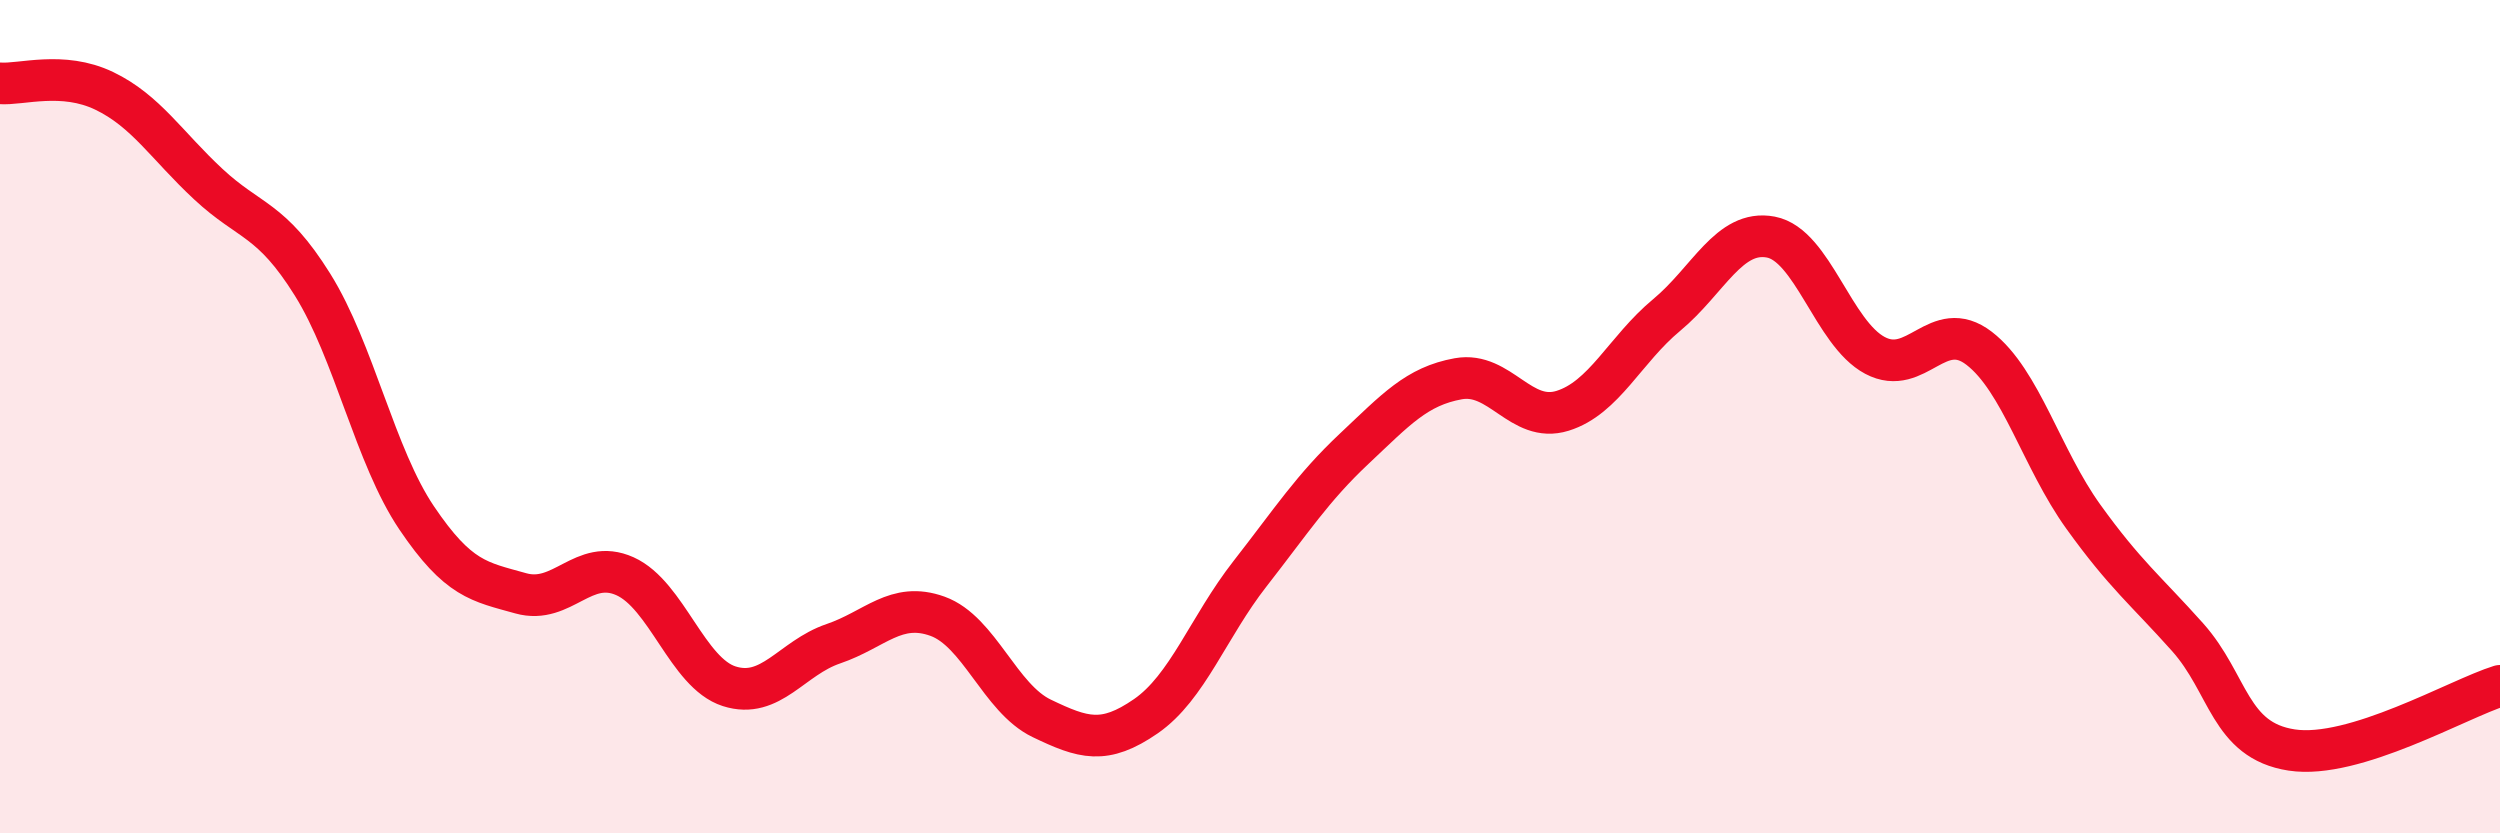 
    <svg width="60" height="20" viewBox="0 0 60 20" xmlns="http://www.w3.org/2000/svg">
      <path
        d="M 0,2 C 0.5,2.04 1.5,1.7 2.5,2.18 C 3.5,2.66 4,3.49 5,4.42 C 6,5.35 6.5,5.23 7.5,6.83 C 8.5,8.43 9,10.95 10,12.43 C 11,13.91 11.5,13.96 12.5,14.24 C 13.5,14.52 14,13.38 15,13.83 C 16,14.28 16.5,16.15 17.5,16.47 C 18.5,16.79 19,15.79 20,15.45 C 21,15.11 21.5,14.43 22.5,14.79 C 23.5,15.15 24,16.76 25,17.24 C 26,17.72 26.5,17.88 27.5,17.19 C 28.5,16.5 29,15.05 30,13.77 C 31,12.49 31.5,11.71 32.5,10.77 C 33.5,9.83 34,9.27 35,9.09 C 36,8.91 36.5,10.17 37.5,9.86 C 38.5,9.55 39,8.39 40,7.56 C 41,6.73 41.5,5.5 42.5,5.69 C 43.5,5.88 44,8 45,8.53 C 46,9.06 46.5,7.59 47.5,8.36 C 48.5,9.13 49,11.01 50,12.4 C 51,13.79 51.5,14.17 52.5,15.29 C 53.5,16.41 53.5,17.77 55,18 C 56.5,18.23 59,16.77 60,16.46L60 20L0 20Z"
        fill="#EB0A25"
        opacity="0.1"
        stroke-linecap="round"
        stroke-linejoin="round"
      />
      <path
        d="M 0,2 C 0.5,2.04 1.5,1.7 2.5,2.18 C 3.5,2.66 4,3.49 5,4.42 C 6,5.35 6.5,5.23 7.5,6.83 C 8.5,8.43 9,10.95 10,12.43 C 11,13.91 11.5,13.96 12.5,14.24 C 13.5,14.52 14,13.38 15,13.83 C 16,14.28 16.5,16.15 17.5,16.47 C 18.5,16.79 19,15.79 20,15.45 C 21,15.11 21.5,14.43 22.5,14.79 C 23.5,15.15 24,16.76 25,17.24 C 26,17.72 26.5,17.88 27.5,17.19 C 28.5,16.5 29,15.05 30,13.77 C 31,12.49 31.5,11.71 32.5,10.77 C 33.5,9.83 34,9.27 35,9.09 C 36,8.91 36.5,10.17 37.5,9.86 C 38.5,9.55 39,8.39 40,7.56 C 41,6.73 41.5,5.5 42.5,5.69 C 43.5,5.88 44,8 45,8.53 C 46,9.06 46.5,7.59 47.5,8.36 C 48.5,9.13 49,11.01 50,12.4 C 51,13.79 51.5,14.17 52.5,15.29 C 53.5,16.41 53.5,17.77 55,18 C 56.5,18.23 59,16.77 60,16.46"
        stroke="#EB0A25"
        stroke-width="1"
        fill="none"
        stroke-linecap="round"
        stroke-linejoin="round"
      />
    </svg>
  